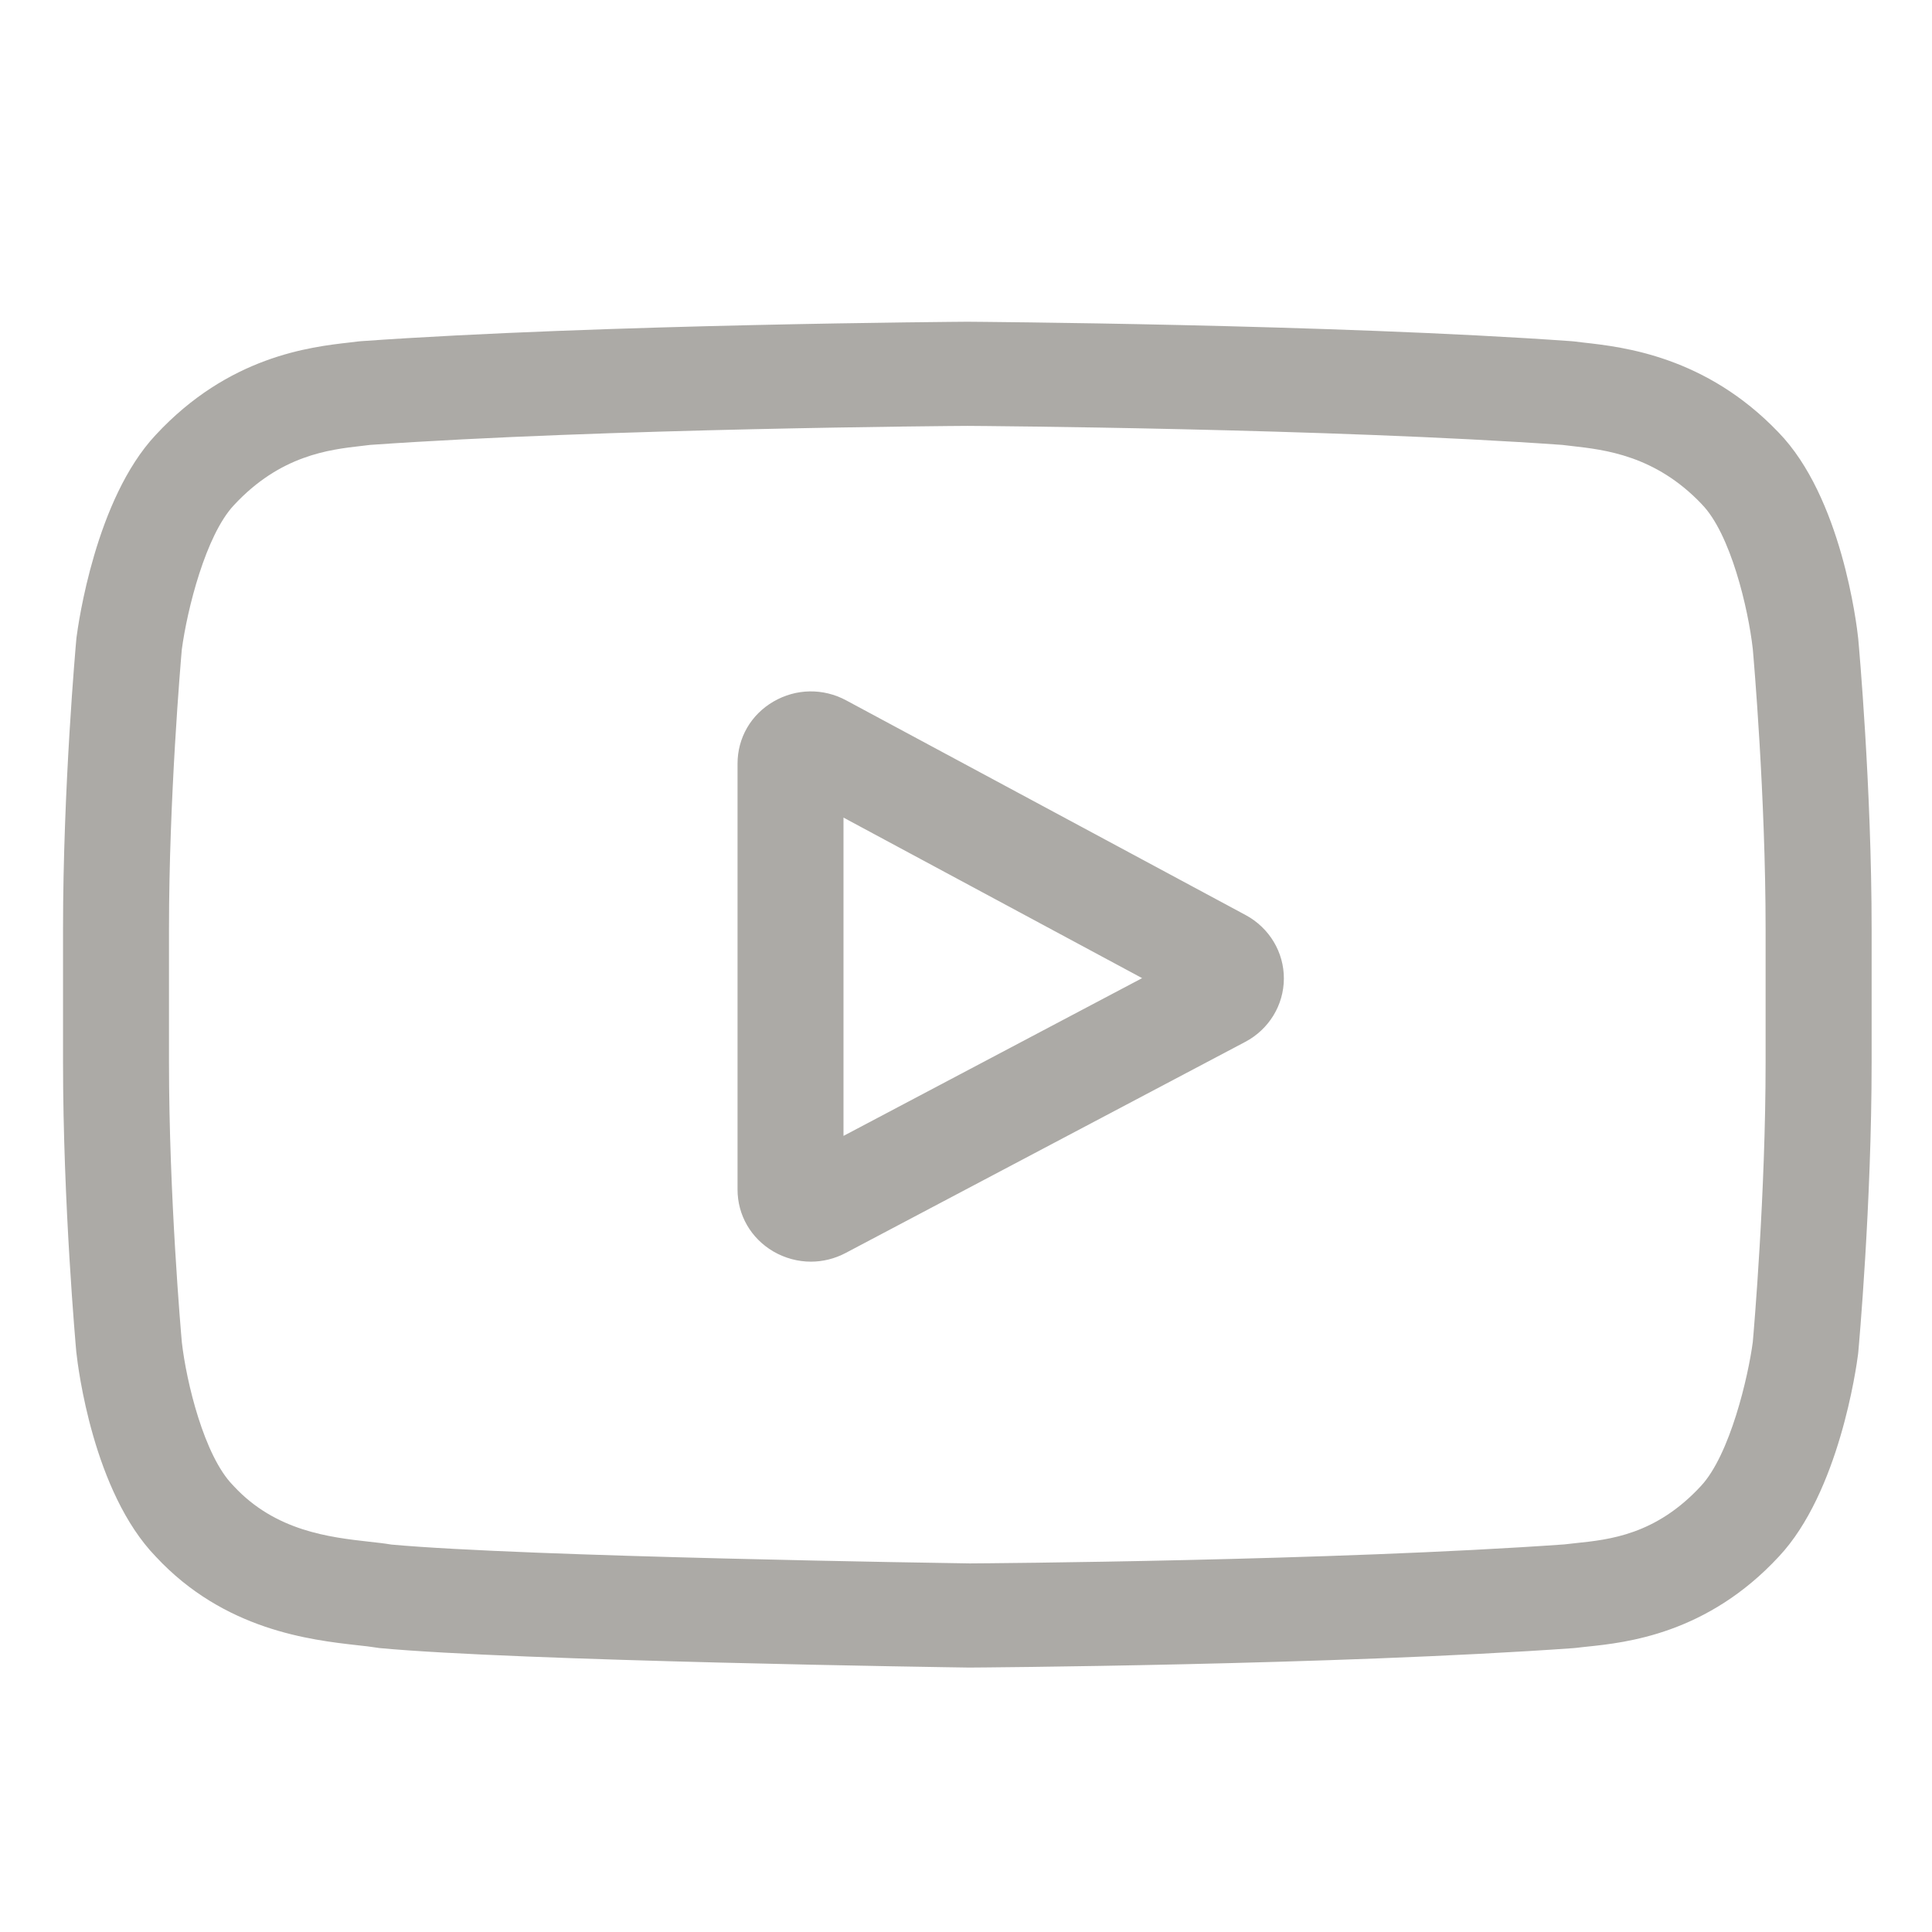 <svg width="32" height="32" viewBox="0 0 32 32" fill="none" xmlns="http://www.w3.org/2000/svg">
<path d="M20.633 15.157L14.015 11.6C13.634 11.395 13.184 11.403 12.811 11.62C12.438 11.837 12.216 12.221 12.216 12.648V19.702C12.216 20.126 12.437 20.509 12.807 20.727C13.001 20.84 13.216 20.897 13.431 20.897C13.628 20.897 13.825 20.849 14.007 20.753L20.625 17.257C21.018 17.049 21.263 16.648 21.265 16.21C21.267 15.771 21.024 15.368 20.633 15.157ZM13.971 18.814V13.542L18.917 16.201L13.971 18.814Z" fill="#ACAAA6"/>
<path d="M30.779 10.59L30.778 10.577C30.753 10.34 30.5 8.233 29.457 7.161C28.252 5.901 26.886 5.747 26.229 5.674C26.175 5.668 26.125 5.662 26.08 5.656L26.028 5.651C22.068 5.368 16.087 5.33 16.027 5.329L16.022 5.329L16.017 5.329C15.957 5.33 9.976 5.368 5.98 5.651L5.927 5.656C5.885 5.662 5.838 5.667 5.787 5.673C5.137 5.747 3.786 5.9 2.577 7.206C1.584 8.267 1.297 10.328 1.267 10.56L1.264 10.59C1.255 10.689 1.044 13.036 1.044 15.391V17.594C1.044 19.949 1.255 22.296 1.264 22.395L1.266 22.41C1.291 22.643 1.543 24.711 2.581 25.783C3.714 27.002 5.147 27.163 5.918 27.25C6.04 27.263 6.144 27.275 6.216 27.287L6.285 27.297C8.572 27.511 15.741 27.616 16.045 27.62L16.054 27.62L16.063 27.62C16.123 27.62 22.104 27.581 26.064 27.298L26.116 27.293C26.166 27.286 26.223 27.281 26.284 27.274C26.93 27.207 28.275 27.067 29.466 25.779C30.459 24.718 30.747 22.656 30.776 22.425L30.779 22.395C30.788 22.296 31 19.949 31 17.594V15.391C31 13.036 30.788 10.689 30.779 10.59ZM29.244 17.594C29.244 19.774 29.05 22.02 29.032 22.226C28.958 22.794 28.655 24.098 28.171 24.615C27.425 25.421 26.659 25.501 26.099 25.559C26.032 25.566 25.969 25.573 25.912 25.58C22.082 25.852 16.327 25.894 16.062 25.895C15.764 25.891 8.7 25.785 6.483 25.583C6.37 25.564 6.247 25.55 6.117 25.536C5.461 25.462 4.563 25.361 3.872 24.615L3.856 24.598C3.381 24.111 3.087 22.891 3.012 22.233C2.998 22.077 2.799 19.805 2.799 17.594V15.391C2.799 13.213 2.993 10.97 3.011 10.76C3.1 10.091 3.409 8.865 3.872 8.37C4.641 7.539 5.452 7.447 5.988 7.386C6.039 7.38 6.087 7.375 6.131 7.369C10.017 7.096 15.814 7.055 16.022 7.054C16.23 7.055 22.024 7.096 25.876 7.369C25.923 7.375 25.975 7.381 26.03 7.387C26.582 7.449 27.415 7.543 28.18 8.344L28.187 8.352C28.663 8.838 28.957 10.079 29.032 10.752C29.045 10.899 29.244 13.176 29.244 15.391V17.594Z" fill="#ACAAA6"/>
</svg>
